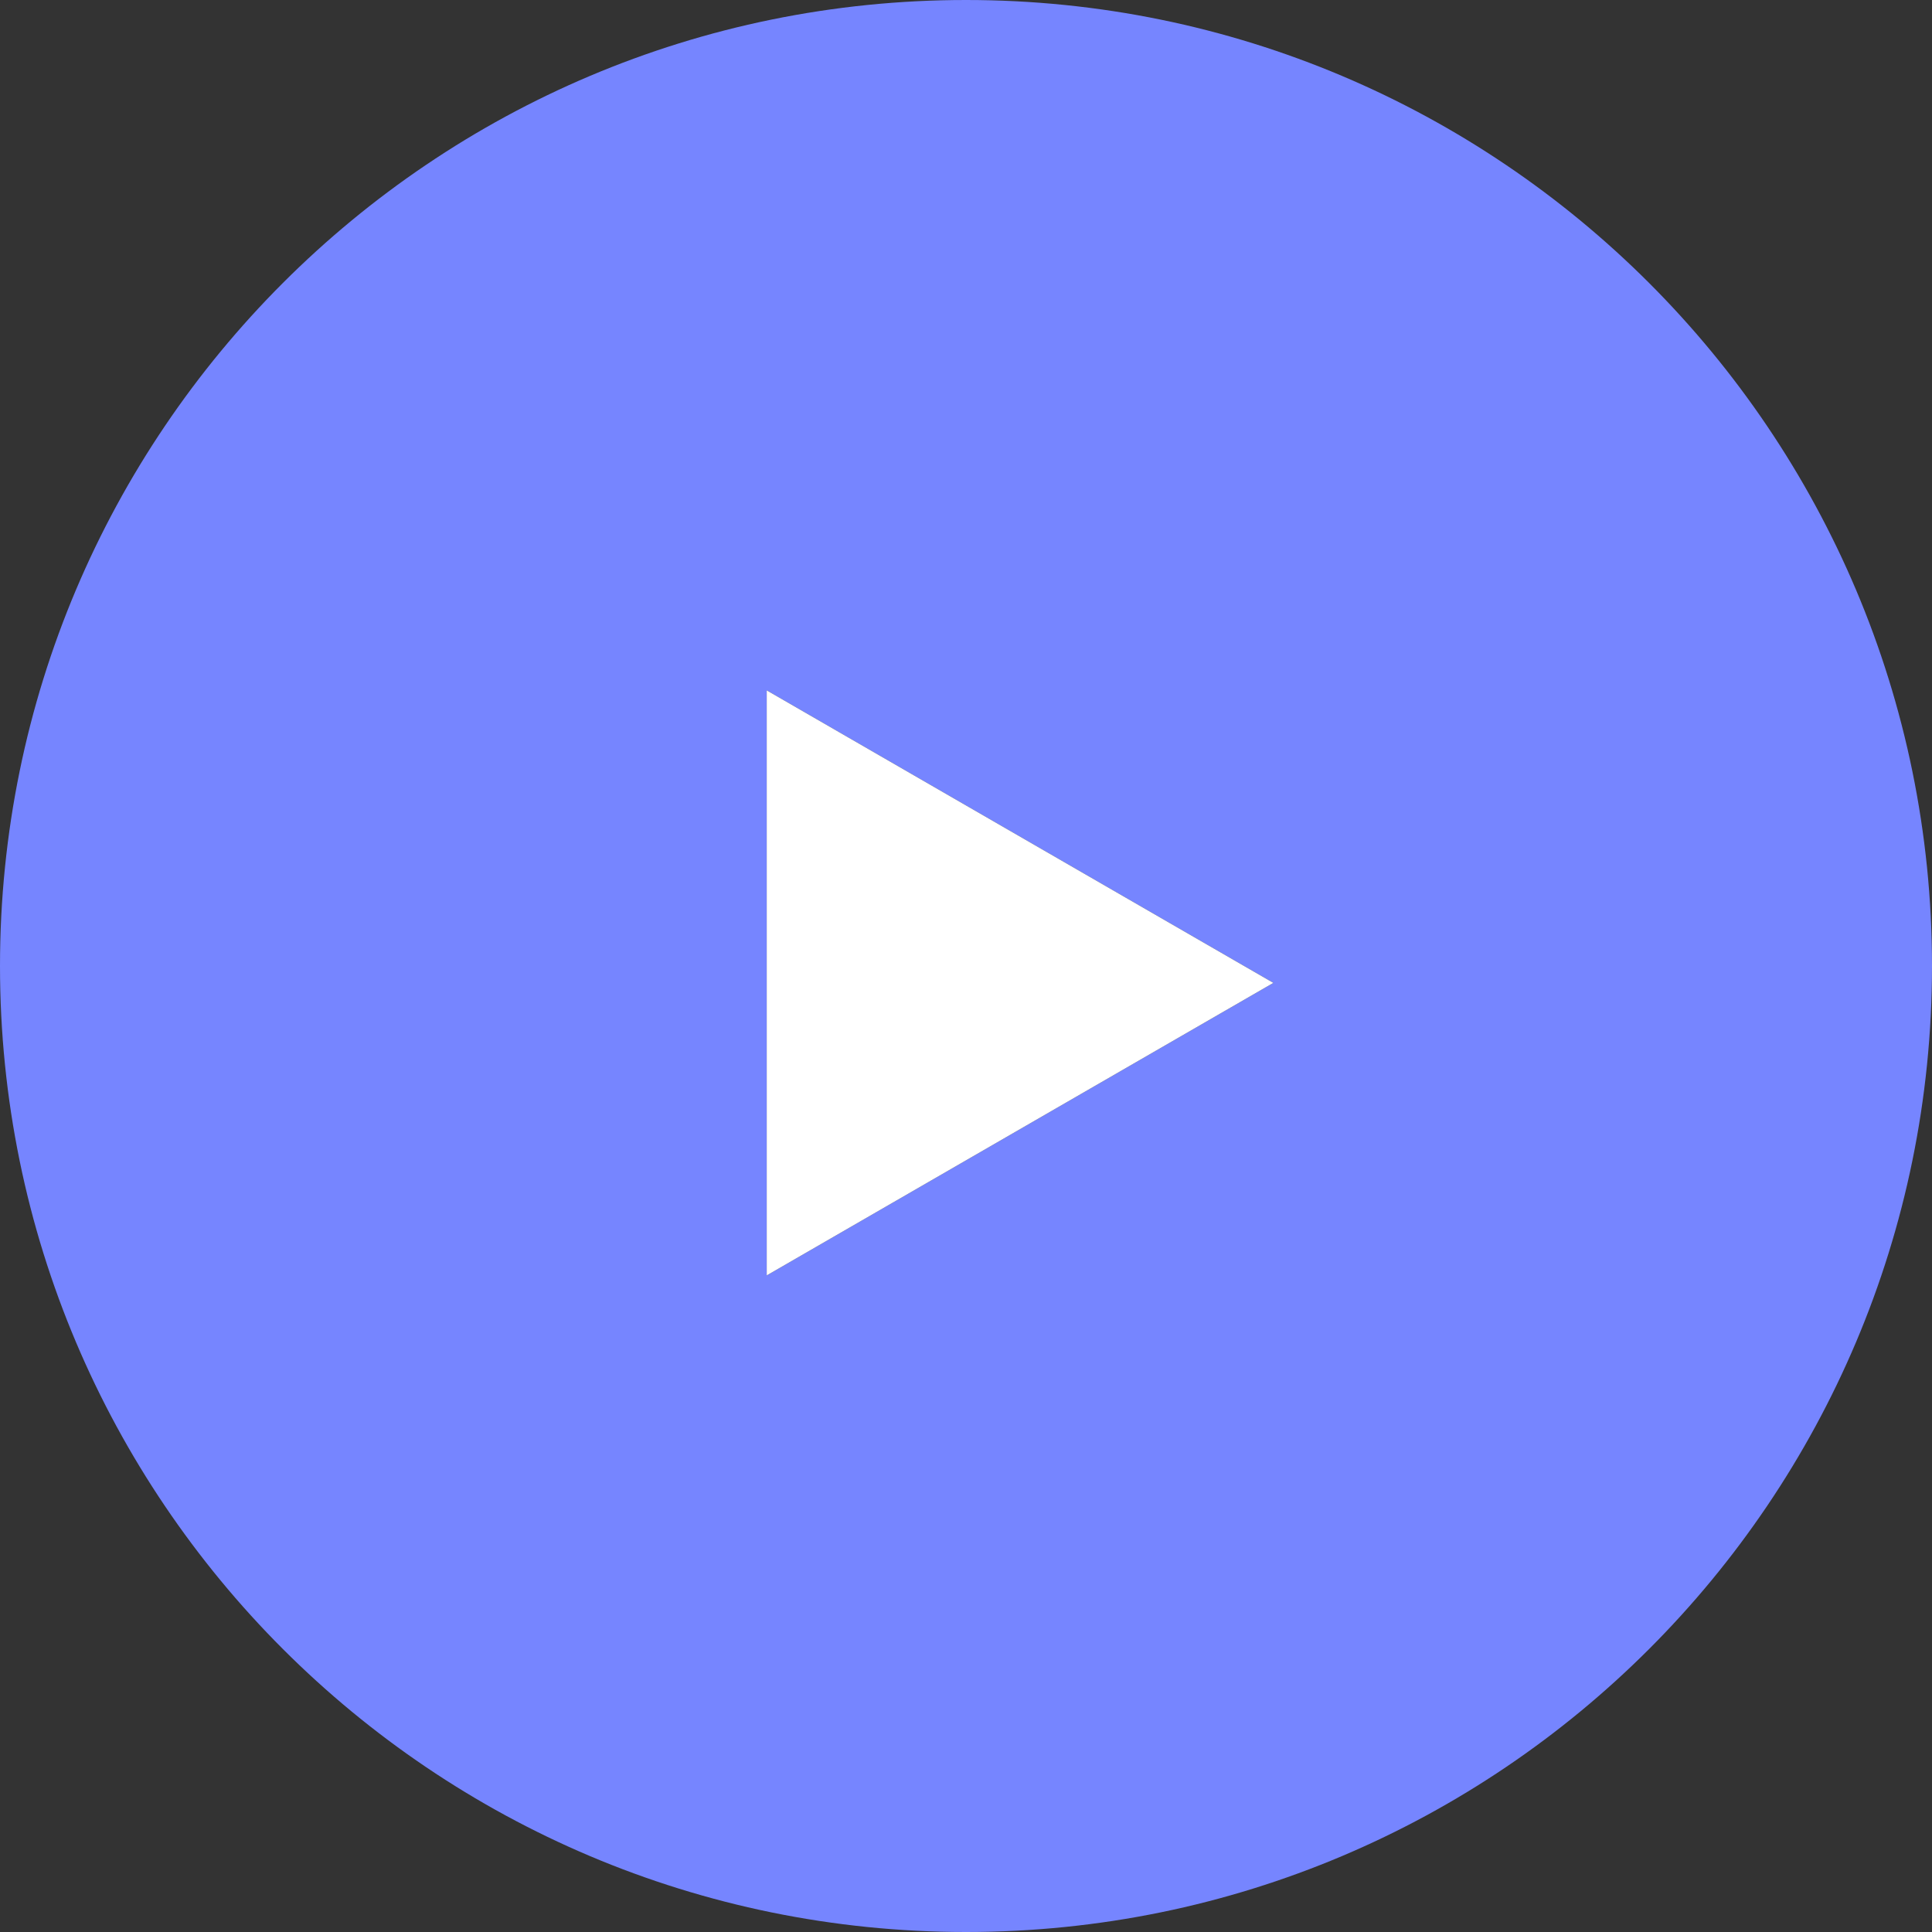 <?xml version="1.0" encoding="utf-8"?>
<!-- Generator: Adobe Illustrator 16.0.0, SVG Export Plug-In . SVG Version: 6.00 Build 0)  -->
<!DOCTYPE svg PUBLIC "-//W3C//DTD SVG 1.1 Tiny//EN" "http://www.w3.org/Graphics/SVG/1.1/DTD/svg11-tiny.dtd">
<svg version="1.1" baseProfile="tiny" id="Layer_1" xmlns="http://www.w3.org/2000/svg" xmlns:xlink="http://www.w3.org/1999/xlink"
	 x="0px" y="0px" width="286px" height="286px" viewBox="0 0 286 286" xml:space="preserve">
<rect x="0" y="0" width="286" height="286" fill="#333333" stroke="none"/>
<g>
	<path fill="#7685FF" d="M143,0C64.023,0,0,64.023,0,143c0,78.977,64.023,143,143,143c78.977,0,143-64.023,143-143
		C286,64.023,221.977,0,143,0z M113.5,188.802v-86.603l75,43.301L113.5,188.802z"/>
	<polygon fill="#FFFFFF" points="113.5,188.802 188.5,145.5 113.5,102.199 	"/>
</g>
</svg>
